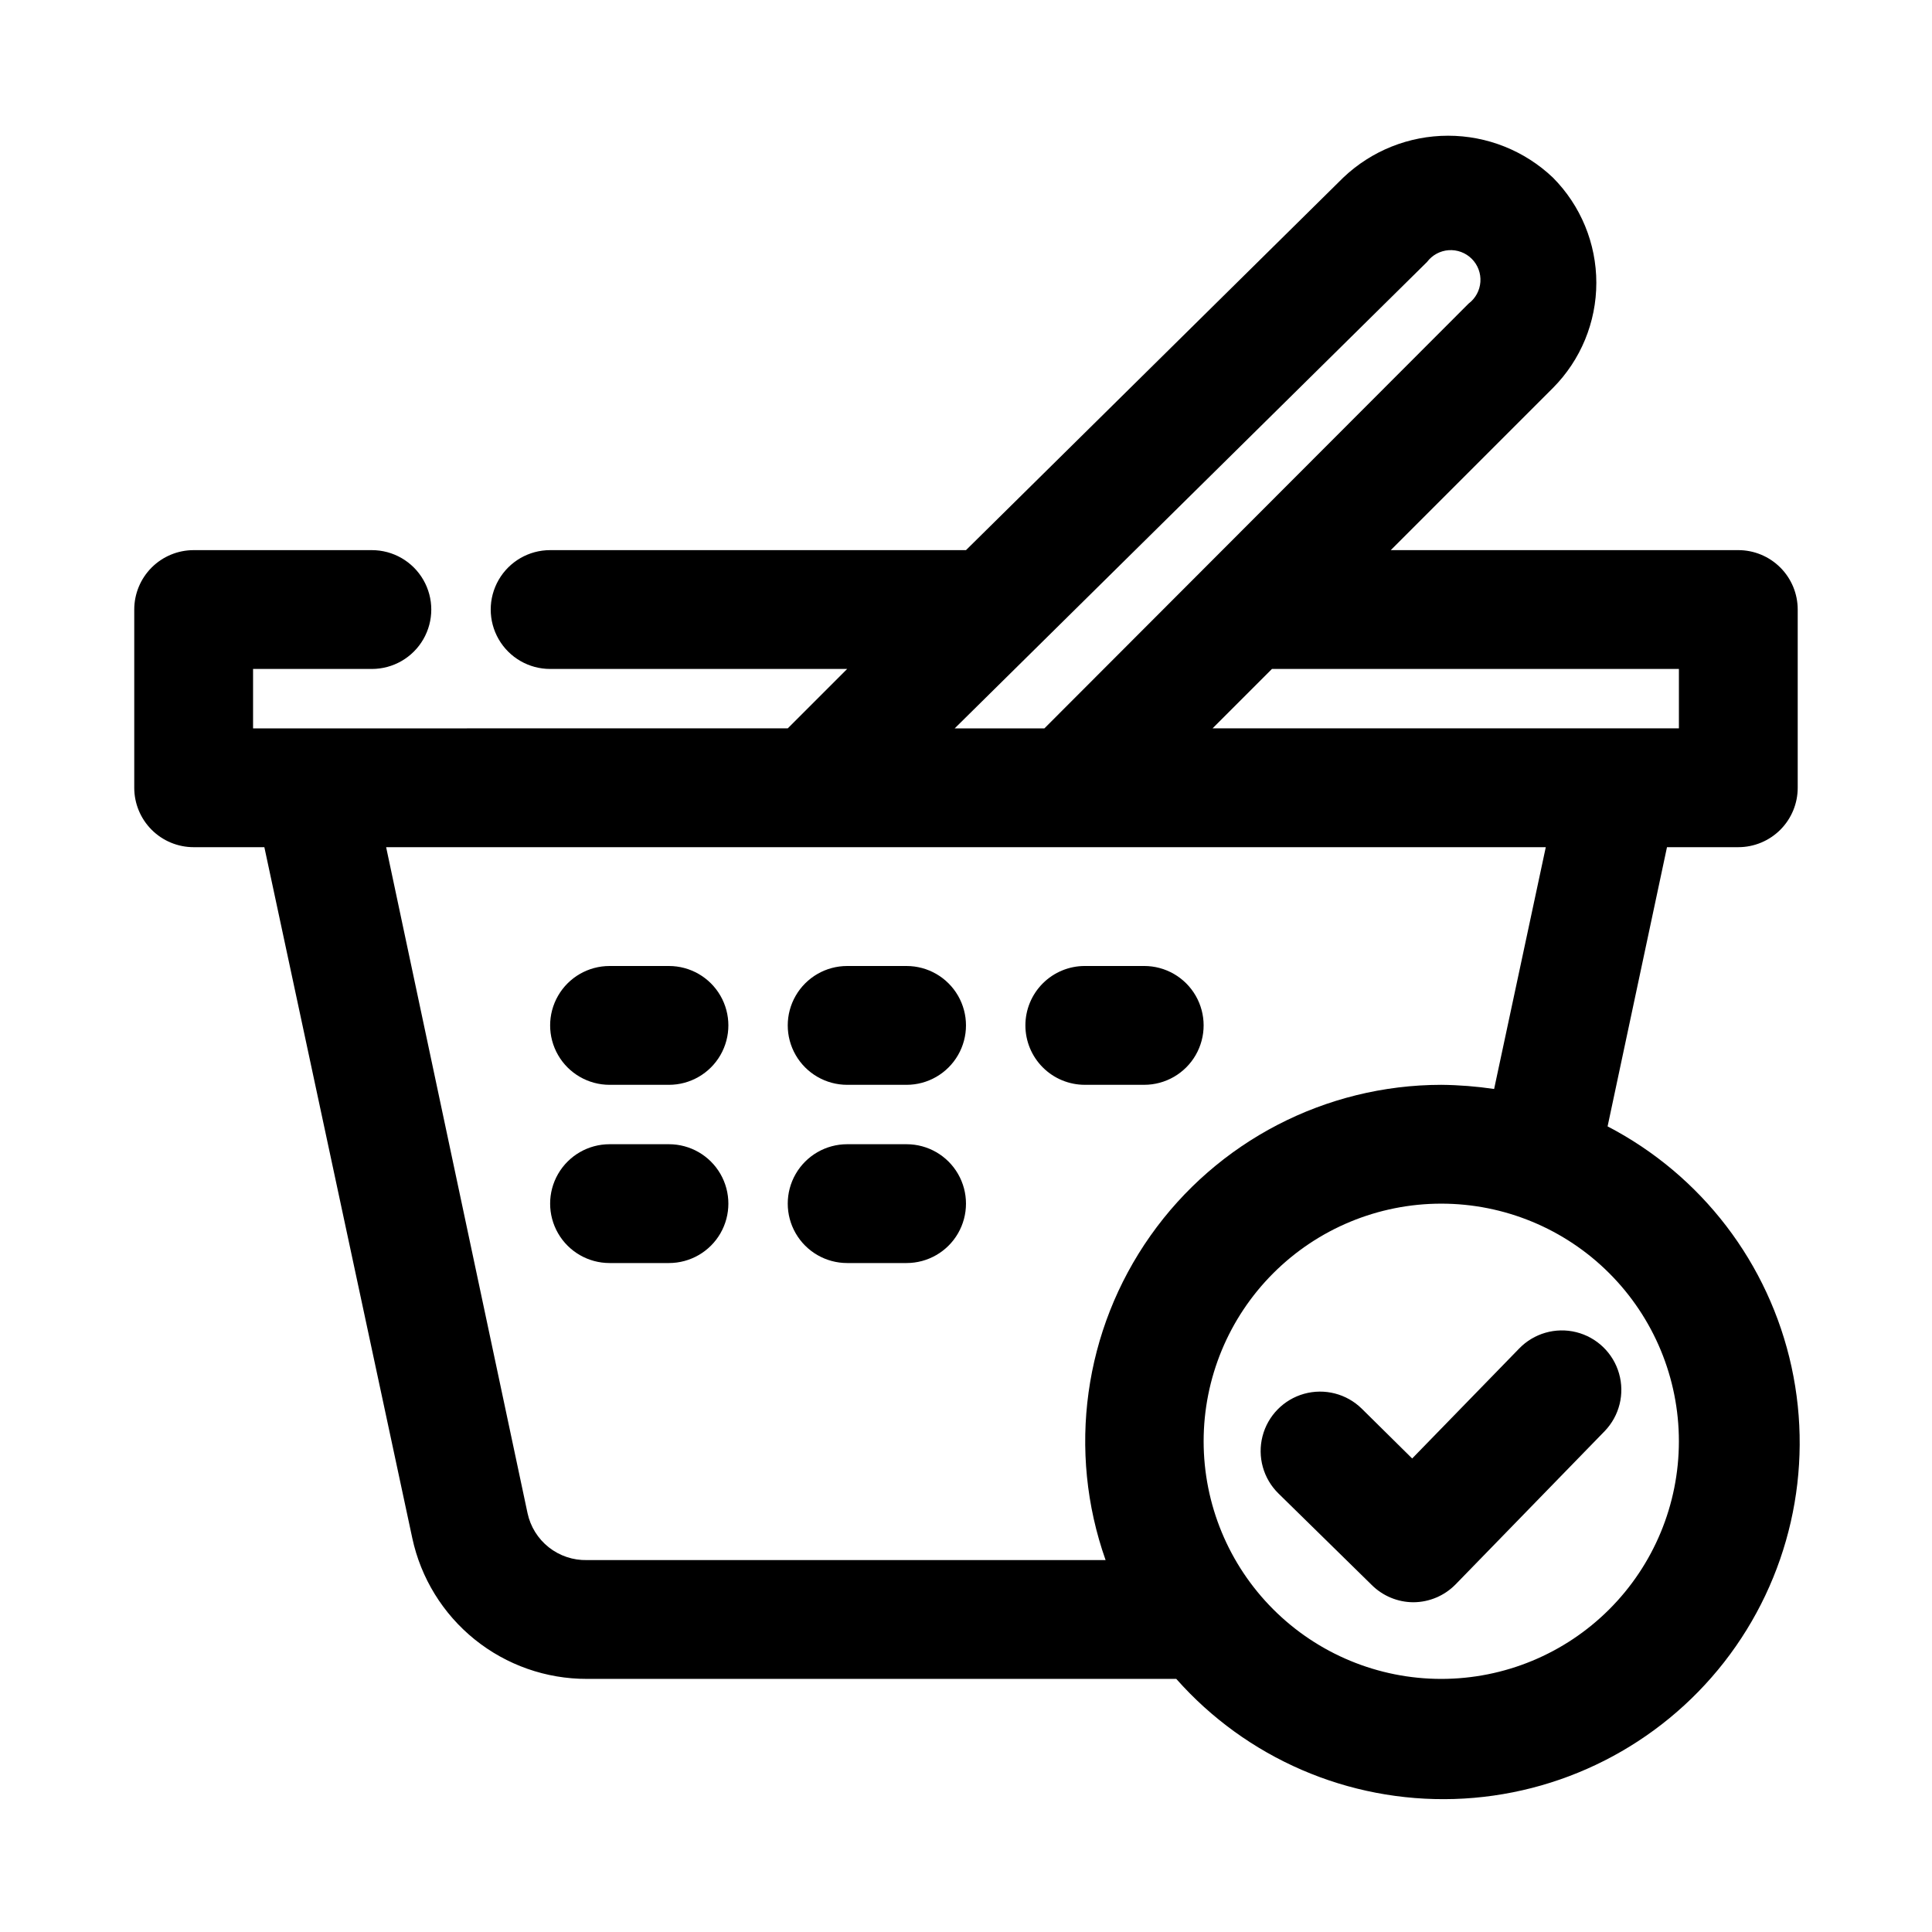 <?xml version="1.0" encoding="UTF-8"?>
<!-- Uploaded to: SVG Repo, www.svgrepo.com, Generator: SVG Repo Mixer Tools -->
<svg fill="#000000" width="800px" height="800px" version="1.1" viewBox="144 144 512 512" xmlns="http://www.w3.org/2000/svg">
 <g>
  <path d="m604.67 368.51c4.176 0 8.18-1.66 11.133-4.613 2.953-2.953 4.609-6.957 4.609-11.133v-47.23c0-4.176-1.656-8.18-4.609-11.133-2.953-2.953-6.957-4.613-11.133-4.613h-92.102l42.98-42.98c7.363-7.406 11.496-17.422 11.496-27.867 0-10.441-4.133-20.461-11.496-27.867-7.496-7.133-17.445-11.109-27.789-11.109s-20.297 3.977-27.789 11.109l-99.973 98.715h-110.21c-5.625 0-10.82 3-13.633 7.875-2.812 4.871-2.812 10.871 0 15.742s8.008 7.871 13.633 7.871h78.719l-15.742 15.742-141.7 0.004v-15.746h31.488c5.625 0 10.82-3 13.633-7.871s2.812-10.871 0-15.742c-2.812-4.875-8.008-7.875-13.633-7.875h-47.234c-4.176 0-8.18 1.66-11.133 4.613-2.949 2.953-4.609 6.957-4.609 11.133v47.23c0 4.176 1.66 8.18 4.609 11.133 2.953 2.953 6.957 4.613 11.133 4.613h18.738l39.203 183.1c2.269 10.582 8.109 20.062 16.535 26.855 8.426 6.789 18.93 10.484 29.75 10.457h156.18c18.602 21.027 45.59 32.691 73.652 31.828 28.059-0.863 54.281-14.164 71.559-36.293 17.273-22.129 23.812-50.797 17.836-78.227-5.973-27.43-23.836-50.785-48.746-63.727l15.742-73.996zm-15.742-47.23v15.742h-123.59l15.742-15.742zm-66.758-107.85c1.371-1.824 3.465-2.965 5.738-3.129 2.277-0.16 4.512 0.676 6.125 2.289 1.613 1.613 2.449 3.848 2.285 6.121-0.16 2.277-1.301 4.371-3.129 5.742l-112.41 112.57h-23.773zm66.754 312.52c0 16.703-6.633 32.723-18.445 44.531-11.809 11.812-27.828 18.445-44.531 18.445-16.699 0-32.719-6.633-44.527-18.445-11.812-11.809-18.445-27.828-18.445-44.531 0-16.699 6.633-32.719 18.445-44.527 11.809-11.812 27.828-18.445 44.527-18.445 16.703 0 32.723 6.633 44.531 18.445 11.812 11.809 18.445 27.828 18.445 44.527zm-48.965-93.363 0.004 0.004c-4.641-0.688-9.324-1.055-14.016-1.102-30.645 0.035-59.371 14.934-77.051 39.969-17.68 25.031-22.117 57.086-11.902 85.98h-137.45c-3.66 0.082-7.234-1.113-10.109-3.383-2.875-2.273-4.867-5.473-5.633-9.055l-37.473-176.49h307.32z"/>
  <path d="m504.86 517.29c-4.023-3.938-9.84-5.43-15.262-3.918-5.418 1.516-9.621 5.805-11.02 11.258-1.398 5.453 0.215 11.234 4.238 15.172l24.719 24.246c2.93 2.91 6.891 4.551 11.02 4.566 4.207-0.016 8.234-1.719 11.18-4.723l39.516-40.621c3.91-4.051 5.363-9.875 3.809-15.285-1.551-5.414-5.875-9.582-11.336-10.945-5.461-1.359-11.234 0.297-15.145 4.348l-28.34 29.125z"/>
  <path d="m321.28 400h-15.742c-5.625 0-10.824 3-13.637 7.871s-2.812 10.871 0 15.742c2.812 4.871 8.012 7.875 13.637 7.875h15.742c5.625 0 10.824-3.004 13.637-7.875 2.812-4.871 2.812-10.871 0-15.742s-8.012-7.871-13.637-7.871z"/>
  <path d="m384.25 400h-15.742c-5.625 0-10.824 3-13.637 7.871s-2.812 10.871 0 15.742c2.812 4.871 8.012 7.875 13.637 7.875h15.742c5.625 0 10.824-3.004 13.637-7.875 2.812-4.871 2.812-10.871 0-15.742s-8.012-7.871-13.637-7.871z"/>
  <path d="m415.74 415.74c0 4.176 1.66 8.18 4.613 11.133 2.949 2.953 6.957 4.613 11.133 4.613h15.742c5.625 0 10.824-3.004 13.637-7.875 2.812-4.871 2.812-10.871 0-15.742s-8.012-7.871-13.637-7.871h-15.742c-4.176 0-8.184 1.656-11.133 4.609-2.953 2.953-4.613 6.957-4.613 11.133z"/>
  <path d="m321.28 447.23h-15.742c-5.625 0-10.824 3-13.637 7.871-2.812 4.871-2.812 10.875 0 15.746s8.012 7.871 13.637 7.871h15.742c5.625 0 10.824-3 13.637-7.871s2.812-10.875 0-15.746c-2.812-4.871-8.012-7.871-13.637-7.871z"/>
  <path d="m384.25 447.23h-15.742c-5.625 0-10.824 3-13.637 7.871-2.812 4.871-2.812 10.875 0 15.746s8.012 7.871 13.637 7.871h15.742c5.625 0 10.824-3 13.637-7.871s2.812-10.875 0-15.746c-2.812-4.871-8.012-7.871-13.637-7.871z"/>
 </g>
</svg>
